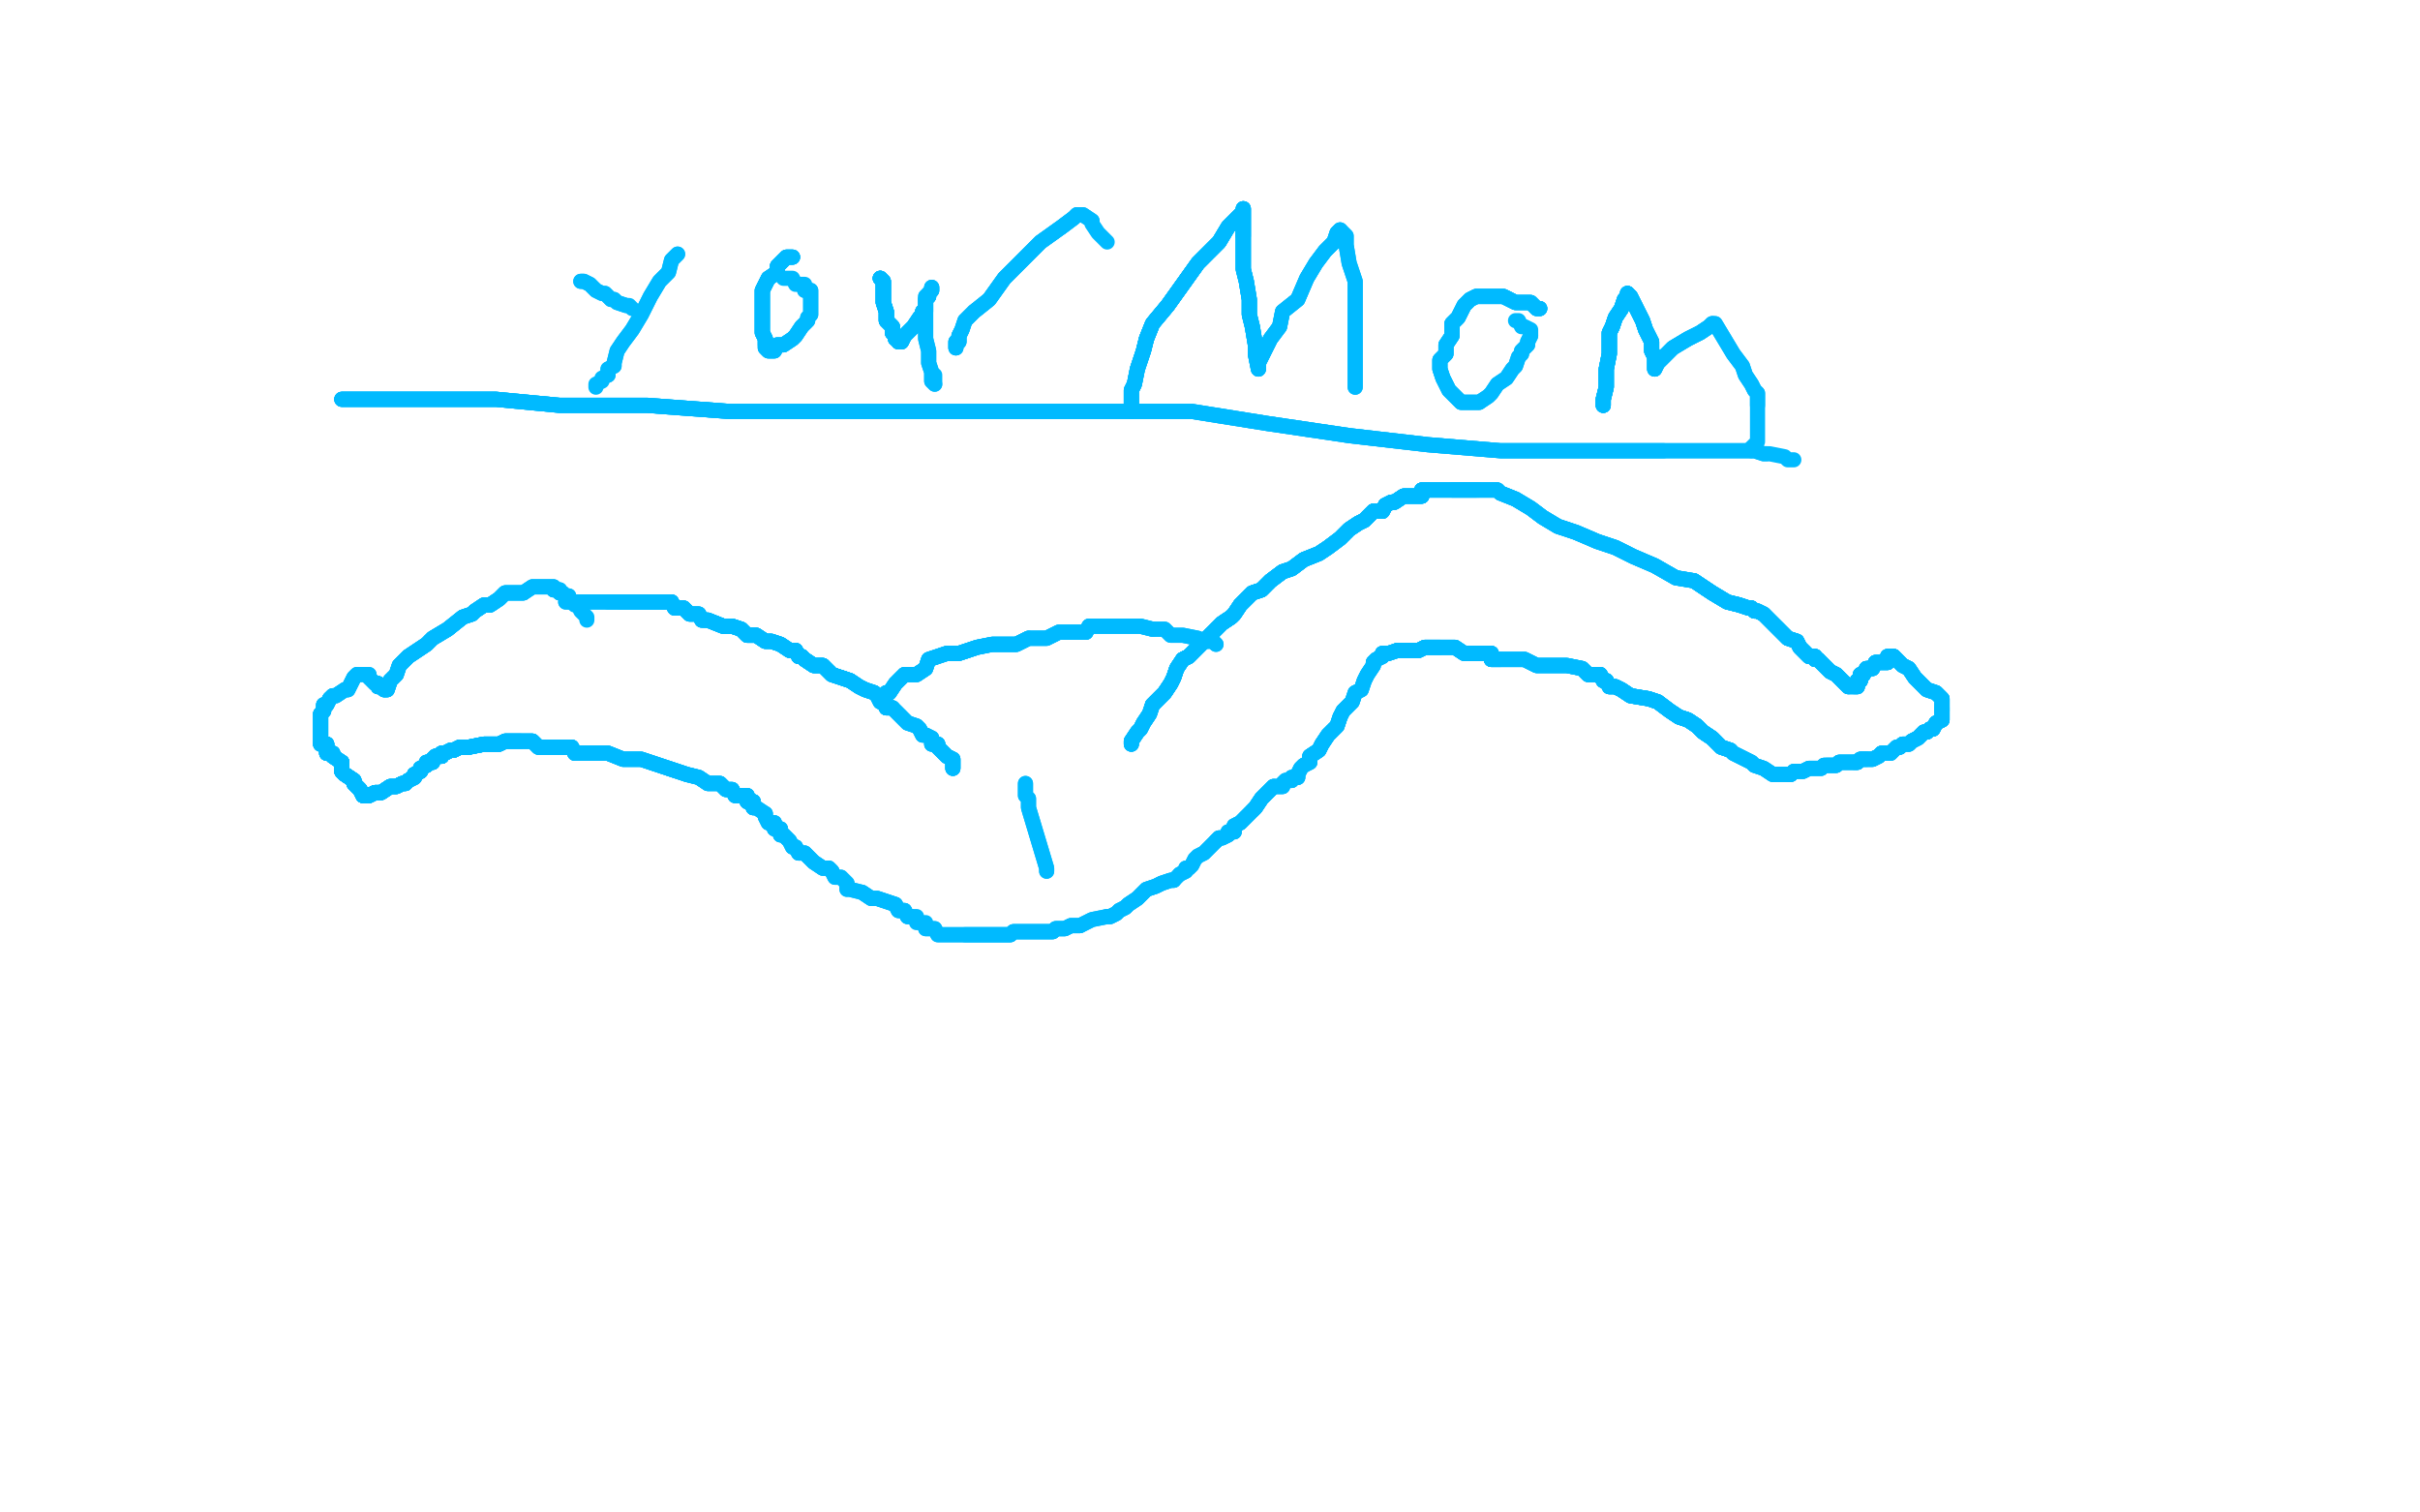<?xml version="1.0" standalone="no"?>
<!DOCTYPE svg PUBLIC "-//W3C//DTD SVG 1.1//EN"
"http://www.w3.org/Graphics/SVG/1.1/DTD/svg11.dtd">

<svg width="800" height="500" version="1.1" xmlns="http://www.w3.org/2000/svg" xmlns:xlink="http://www.w3.org/1999/xlink" style="stroke-antialiasing: false"><desc>This SVG has been created on https://colorillo.com/</desc><rect x='0' y='0' width='800' height='500' style='fill: rgb(255,255,255); stroke-width:0' /><polyline points="315,254 315,252 315,251 313,250 312,249 311,248 310,247 310,246" style="fill: none; stroke: #00baff; stroke-width: 5; stroke-linejoin: round; stroke-linecap: round; stroke-antialiasing: false; stroke-antialias: 0; opacity: 1.0"/>
<polyline points="315,254 315,252 315,251 313,250 312,249 311,248 310,247 310,246 308,246 308,244 306,243 305,243 304,241 303,240 300,239 299,238 298,237 296,235 295,234 293,234" style="fill: none; stroke: #00baff; stroke-width: 5; stroke-linejoin: round; stroke-linecap: round; stroke-antialiasing: false; stroke-antialias: 0; opacity: 1.0"/>
<polyline points="315,254 315,252 315,251 313,250 312,249 311,248 310,247 310,246 308,246 308,244 306,243 305,243 304,241 303,240 300,239 299,238 298,237 296,235 295,234 293,234 292,232 291,232 290,230 289,229 286,228 284,227 281,225 278,224 275,223 273,221 272,220 269,220 266,218" style="fill: none; stroke: #00baff; stroke-width: 5; stroke-linejoin: round; stroke-linecap: round; stroke-antialiasing: false; stroke-antialias: 0; opacity: 1.0"/>
<polyline points="315,254 315,252 315,251 313,250 312,249 311,248 310,247 310,246 308,246 308,244 306,243 305,243 304,241 303,240 300,239 299,238 298,237 296,235 295,234 293,234 292,232 291,232 290,230 289,229 286,228 284,227 281,225 278,224 275,223 273,221 272,220 269,220 266,218 265,217 264,217 263,215 261,215 258,213 255,212 253,212 250,210 247,210 245,208 242,207 239,207 234,205 233,205" style="fill: none; stroke: #00baff; stroke-width: 5; stroke-linejoin: round; stroke-linecap: round; stroke-antialiasing: false; stroke-antialias: 0; opacity: 1.0"/>
<polyline points="295,234 293,234 292,232 291,232 290,230 289,229 286,228 284,227 281,225 278,224 275,223 273,221 272,220 269,220 266,218 265,217 264,217 263,215 261,215 258,213 255,212 253,212 250,210 247,210 245,208 242,207 239,207 234,205 233,205 232,205 231,203 230,203 229,203 228,203 226,201 225,201 223,201 222,199 221,199 207,199 205,199" style="fill: none; stroke: #00baff; stroke-width: 5; stroke-linejoin: round; stroke-linecap: round; stroke-antialiasing: false; stroke-antialias: 0; opacity: 1.0"/>
<polyline points="281,225 278,224 275,223 273,221 272,220 269,220 266,218 265,217 264,217 263,215 261,215 258,213 255,212 253,212 250,210 247,210 245,208 242,207 239,207 234,205 233,205 232,205 231,203 230,203 229,203 228,203 226,201 225,201 223,201 222,199 221,199 207,199 205,199 204,199 202,199 201,199 200,199 199,199 198,199 197,199 196,199 193,199 192,199 190,199 188,199 187,199" style="fill: none; stroke: #00baff; stroke-width: 5; stroke-linejoin: round; stroke-linecap: round; stroke-antialiasing: false; stroke-antialias: 0; opacity: 1.0"/>
<polyline points="295,234 293,234 292,232 291,232 290,230 289,229 286,228 284,227 281,225 278,224 275,223 273,221 272,220 269,220 266,218 265,217 264,217 263,215 261,215 258,213 255,212 253,212 250,210 247,210 245,208 242,207 239,207 234,205 233,205 232,205 231,203 230,203 229,203 228,203 226,201 225,201 223,201 222,199 221,199 207,199 205,199 204,199 202,199 201,199" style="fill: none; stroke: #00baff; stroke-width: 5; stroke-linejoin: round; stroke-linecap: round; stroke-antialiasing: false; stroke-antialias: 0; opacity: 1.0"/>
<polyline points="281,225 278,224 275,223 273,221 272,220 269,220 266,218 265,217 264,217 263,215 261,215 258,213 255,212 253,212 250,210 247,210 245,208 242,207 239,207 234,205 233,205 232,205 231,203 230,203 229,203 228,203 226,201 225,201 223,201 222,199 221,199 207,199 205,199 204,199 202,199 201,199 200,199 199,199 198,199 197,199 196,199 193,199 192,199 190,199 188,199 187,199" style="fill: none; stroke: #00baff; stroke-width: 5; stroke-linejoin: round; stroke-linecap: round; stroke-antialiasing: false; stroke-antialias: 0; opacity: 1.0"/>
<polyline points="374,246 374,245 376,242 377,241 378,239 380,236 381,233 383,231 385,229 387,226 388,224 389,221 391,218 393,217" style="fill: none; stroke: #00baff; stroke-width: 5; stroke-linejoin: round; stroke-linecap: round; stroke-antialiasing: false; stroke-antialias: 0; opacity: 1.0"/>
<polyline points="374,246 374,245 376,242 377,241 378,239 380,236 381,233 383,231 385,229 387,226 388,224 389,221 391,218 393,217 396,214 399,211 400,210 403,207 404,206 407,204 408,203 410,200 411,199 414,196 417,195 420,192 424,189" style="fill: none; stroke: #00baff; stroke-width: 5; stroke-linejoin: round; stroke-linecap: round; stroke-antialiasing: false; stroke-antialias: 0; opacity: 1.0"/>
<polyline points="374,246 374,245 376,242 377,241 378,239 380,236 381,233 383,231 385,229 387,226 388,224 389,221 391,218 393,217 396,214 399,211 400,210 403,207 404,206 407,204 408,203 410,200 411,199 414,196 417,195 420,192 424,189 427,188 431,185 436,183 439,181 443,178 446,175 449,173 451,172 454,169 457,169 458,167 460,166 461,166" style="fill: none; stroke: #00baff; stroke-width: 5; stroke-linejoin: round; stroke-linecap: round; stroke-antialiasing: false; stroke-antialias: 0; opacity: 1.0"/>
<polyline points="374,246 374,245 376,242 377,241 378,239 380,236 381,233 383,231 385,229 387,226 388,224 389,221 391,218 393,217 396,214 399,211 400,210 403,207 404,206 407,204 408,203 410,200 411,199 414,196 417,195 420,192 424,189 427,188 431,185 436,183 439,181 443,178 446,175 449,173 451,172 454,169 457,169 458,167 460,166 461,166 464,164 465,164 468,164 469,164 470,164 470,162 472,162" style="fill: none; stroke: #00baff; stroke-width: 5; stroke-linejoin: round; stroke-linecap: round; stroke-antialiasing: false; stroke-antialias: 0; opacity: 1.0"/>
<polyline points="381,233 383,231 385,229 387,226 388,224 389,221 391,218 393,217 396,214 399,211 400,210 403,207 404,206 407,204 408,203 410,200 411,199 414,196 417,195 420,192 424,189 427,188 431,185 436,183 439,181 443,178 446,175 449,173 451,172 454,169 457,169 458,167 460,166 461,166 464,164 465,164 468,164 469,164 470,164 470,162 472,162 476,162 480,162 483,162 486,162 487,162 488,162" style="fill: none; stroke: #00baff; stroke-width: 5; stroke-linejoin: round; stroke-linecap: round; stroke-antialiasing: false; stroke-antialias: 0; opacity: 1.0"/>
<polyline points="381,233 383,231 385,229 387,226 388,224 389,221 391,218 393,217 396,214 399,211 400,210 403,207 404,206 407,204 408,203 410,200 411,199 414,196 417,195 420,192 424,189 427,188 431,185 436,183 439,181 443,178 446,175 449,173 451,172 454,169 457,169 458,167 460,166 461,166 464,164 465,164 468,164 469,164 470,164 470,162 472,162 476,162 480,162 483,162 486,162 487,162 488,162 489,162" style="fill: none; stroke: #00baff; stroke-width: 5; stroke-linejoin: round; stroke-linecap: round; stroke-antialiasing: false; stroke-antialias: 0; opacity: 1.0"/>
<polyline points="391,218 393,217 396,214 399,211 400,210 403,207 404,206 407,204 408,203 410,200 411,199 414,196 417,195 420,192 424,189 427,188 431,185 436,183 439,181 443,178 446,175 449,173 451,172 454,169 457,169 458,167 460,166 461,166 464,164 465,164 468,164 469,164 470,164 470,162 472,162 476,162 480,162 483,162 486,162 487,162 488,162 489,162 490,162 491,162 492,162 494,162 495,162" style="fill: none; stroke: #00baff; stroke-width: 5; stroke-linejoin: round; stroke-linecap: round; stroke-antialiasing: false; stroke-antialias: 0; opacity: 1.0"/>
<polyline points="451,172 454,169 457,169 458,167 460,166 461,166 464,164 465,164 468,164 469,164 470,164 470,162 472,162 476,162 480,162 483,162 486,162 487,162 488,162 489,162 490,162 491,162 492,162 494,162 495,162 496,163 501,165 506,168 510,171 515,174 521,176 528,179 534,181 540,184 547,187 554,191 560,192 566,196 571,199" style="fill: none; stroke: #00baff; stroke-width: 5; stroke-linejoin: round; stroke-linecap: round; stroke-antialiasing: false; stroke-antialias: 0; opacity: 1.0"/>
<polyline points="451,172 454,169 457,169 458,167 460,166 461,166 464,164 465,164 468,164 469,164 470,164 470,162 472,162 476,162 480,162 483,162 486,162 487,162 488,162 489,162 490,162 491,162 492,162 494,162 495,162 496,163 501,165 506,168 510,171 515,174 521,176 528,179 534,181 540,184 547,187 554,191 560,192 566,196 571,199 575,200 578,201 579,201 580,202 581,202 583,203" style="fill: none; stroke: #00baff; stroke-width: 5; stroke-linejoin: round; stroke-linecap: round; stroke-antialiasing: false; stroke-antialias: 0; opacity: 1.0"/>
<polyline points="480,162 483,162 486,162 487,162 488,162 489,162 490,162 491,162 492,162 494,162 495,162 496,163 501,165 506,168 510,171 515,174 521,176 528,179 534,181 540,184 547,187 554,191 560,192 566,196 571,199 575,200 578,201 579,201 580,202 581,202 583,203 584,204 586,206 587,207 590,210 591,211 594,212 595,214 597,216 598,217 600,217 600,218 601,218" style="fill: none; stroke: #00baff; stroke-width: 5; stroke-linejoin: round; stroke-linecap: round; stroke-antialiasing: false; stroke-antialias: 0; opacity: 1.0"/>
<polyline points="480,162 483,162 486,162 487,162 488,162 489,162 490,162 491,162 492,162 494,162 495,162 496,163 501,165 506,168 510,171 515,174 521,176 528,179 534,181 540,184 547,187 554,191 560,192 566,196 571,199 575,200 578,201 579,201 580,202 581,202 583,203 584,204 586,206 587,207 590,210 591,211 594,212 595,214 597,216 598,217 600,217 600,218 601,218 602,219 603,220 605,222 607,223 609,225 610,226 611,227" style="fill: none; stroke: #00baff; stroke-width: 5; stroke-linejoin: round; stroke-linecap: round; stroke-antialiasing: false; stroke-antialias: 0; opacity: 1.0"/>
<polyline points="560,192 566,196 571,199 575,200 578,201 579,201 580,202 581,202 583,203 584,204 586,206 587,207 590,210 591,211 594,212 595,214 597,216 598,217 600,217 600,218 601,218 602,219 603,220 605,222 607,223 609,225 610,226 611,227 613,227 614,227 614,225 615,225 615,223 616,223 617,221 619,221 620,219 623,219 624,219" style="fill: none; stroke: #00baff; stroke-width: 5; stroke-linejoin: round; stroke-linecap: round; stroke-antialiasing: false; stroke-antialias: 0; opacity: 1.0"/>
<polyline points="560,192 566,196 571,199 575,200 578,201 579,201 580,202 581,202 583,203 584,204 586,206 587,207 590,210 591,211 594,212 595,214 597,216 598,217 600,217 600,218 601,218 602,219 603,220 605,222 607,223 609,225 610,226 611,227 613,227 614,227 614,225 615,225 615,223 616,223 617,221 619,221 620,219 623,219 624,219 624,217 625,217 626,217 627,218" style="fill: none; stroke: #00baff; stroke-width: 5; stroke-linejoin: round; stroke-linecap: round; stroke-antialiasing: false; stroke-antialias: 0; opacity: 1.0"/>
<polyline points="583,203 584,204 586,206 587,207 590,210 591,211 594,212 595,214 597,216 598,217 600,217 600,218 601,218 602,219 603,220 605,222 607,223 609,225 610,226 611,227 613,227 614,227 614,225 615,225 615,223 616,223 617,221 619,221 620,219 623,219 624,219 624,217 625,217 626,217 627,218 629,220 631,221 633,224 636,227 637,228 640,229 641,230 642,231 642,233 642,234 642,235" style="fill: none; stroke: #00baff; stroke-width: 5; stroke-linejoin: round; stroke-linecap: round; stroke-antialiasing: false; stroke-antialias: 0; opacity: 1.0"/>
<polyline points="613,227 614,227 614,225 615,225 615,223 616,223 617,221 619,221 620,219 623,219 624,219 624,217 625,217 626,217 627,218 629,220 631,221 633,224 636,227 637,228 640,229 641,230 642,231 642,233 642,234 642,235 642,236 642,237 642,238 640,239 639,241 638,241 637,242 636,242 635,243 634,244 632,245 631,246 629,246 628,247" style="fill: none; stroke: #00baff; stroke-width: 5; stroke-linejoin: round; stroke-linecap: round; stroke-antialiasing: false; stroke-antialias: 0; opacity: 1.0"/>
<polyline points="614,225 615,225 615,223 616,223 617,221 619,221 620,219 623,219 624,219 624,217 625,217 626,217 627,218 629,220 631,221 633,224 636,227 637,228 640,229 641,230 642,231 642,233 642,234 642,235 642,236 642,237 642,238 640,239 639,241 638,241 637,242 636,242 635,243 634,244 632,245 631,246 629,246 628,247 627,247 625,249 624,249 622,249 621,250 619,251 617,251 616,251 615,251 614,252 613,252" style="fill: none; stroke: #00baff; stroke-width: 5; stroke-linejoin: round; stroke-linecap: round; stroke-antialiasing: false; stroke-antialias: 0; opacity: 1.0"/>
<polyline points="625,217 626,217 627,218 629,220 631,221 633,224 636,227 637,228 640,229 641,230 642,231 642,233 642,234 642,235 642,236 642,237 642,238 640,239 639,241 638,241 637,242 636,242 635,243 634,244 632,245 631,246 629,246 628,247 627,247 625,249 624,249 622,249 621,250 619,251 617,251 616,251 615,251 614,252 613,252 611,252 609,252 608,252 607,253 606,253 604,253" style="fill: none; stroke: #00baff; stroke-width: 5; stroke-linejoin: round; stroke-linecap: round; stroke-antialiasing: false; stroke-antialias: 0; opacity: 1.0"/>
<polyline points="642,234 642,235 642,236 642,237 642,238 640,239 639,241 638,241 637,242 636,242 635,243 634,244 632,245 631,246 629,246 628,247 627,247 625,249 624,249 622,249 621,250 619,251 617,251 616,251 615,251 614,252 613,252 611,252 609,252 608,252 607,253 606,253 604,253 603,253 602,254 601,254 600,254 599,254 598,254 596,255 594,255 593,255 592,256 591,256" style="fill: none; stroke: #00baff; stroke-width: 5; stroke-linejoin: round; stroke-linecap: round; stroke-antialiasing: false; stroke-antialias: 0; opacity: 1.0"/>
<polyline points="624,249 622,249 621,250 619,251 617,251 616,251 615,251 614,252 613,252 611,252 609,252 608,252 607,253 606,253 604,253 603,253 602,254 601,254 600,254 599,254 598,254 596,255 594,255 593,255 592,256 591,256 589,256 588,256 586,256 583,254 580,253 579,252 575,250 573,249 572,248 569,247 566,244 563,242 561,240 558,238 555,237" style="fill: none; stroke: #00baff; stroke-width: 5; stroke-linejoin: round; stroke-linecap: round; stroke-antialiasing: false; stroke-antialias: 0; opacity: 1.0"/>
<polyline points="592,256 591,256 589,256 588,256 586,256 583,254 580,253 579,252 575,250 573,249 572,248 569,247 566,244 563,242 561,240 558,238 555,237 552,235 548,232 545,231 539,230 536,228 534,227 532,227 531,225 530,225 529,223 528,223 525,223 523,221 518,220 512,220 508,220 504,218 499,218 497,218 496,218 495,218 493,218 493,216" style="fill: none; stroke: #00baff; stroke-width: 5; stroke-linejoin: round; stroke-linecap: round; stroke-antialiasing: false; stroke-antialias: 0; opacity: 1.0"/>
<polyline points="617,251 616,251 615,251 614,252 613,252 611,252 609,252 608,252 607,253 606,253 604,253 603,253 602,254 601,254 600,254 599,254 598,254 596,255 594,255 593,255 592,256 591,256 589,256 588,256 586,256 583,254 580,253 579,252 575,250 573,249 572,248 569,247 566,244 563,242 561,240 558,238 555,237 552,235 548,232 545,231 539,230 536,228 534,227 532,227 531,225 530,225 529,223 528,223" style="fill: none; stroke: #00baff; stroke-width: 5; stroke-linejoin: round; stroke-linecap: round; stroke-antialiasing: false; stroke-antialias: 0; opacity: 1.0"/>
<polyline points="572,248 569,247 566,244 563,242 561,240 558,238 555,237 552,235 548,232 545,231 539,230 536,228 534,227 532,227 531,225 530,225 529,223 528,223 525,223 523,221 518,220 512,220 508,220 504,218 499,218 497,218 496,218 495,218 493,218 493,216 491,216 489,216 486,216 484,216 481,214 479,214 476,214 473,214 472,214 471,214 469,215 467,215 465,215 464,215 462,215" style="fill: none; stroke: #00baff; stroke-width: 5; stroke-linejoin: round; stroke-linecap: round; stroke-antialiasing: false; stroke-antialias: 0; opacity: 1.0"/>
<polyline points="572,248 569,247 566,244 563,242 561,240 558,238 555,237 552,235 548,232 545,231 539,230 536,228 534,227 532,227 531,225 530,225 529,223 528,223 525,223 523,221 518,220 512,220 508,220 504,218 499,218 497,218 496,218 495,218 493,218 493,216 491,216 489,216 486,216 484,216 481,214 479,214 476,214 473,214 472,214 471,214 469,215 467,215 465,215 464,215 462,215 459,216 458,216 457,216" style="fill: none; stroke: #00baff; stroke-width: 5; stroke-linejoin: round; stroke-linecap: round; stroke-antialiasing: false; stroke-antialias: 0; opacity: 1.0"/>
<polyline points="566,244 563,242 561,240 558,238 555,237 552,235 548,232 545,231 539,230 536,228 534,227 532,227 531,225 530,225 529,223 528,223 525,223 523,221 518,220 512,220 508,220 504,218 499,218 497,218 496,218 495,218 493,218 493,216 491,216 489,216 486,216 484,216 481,214 479,214 476,214 473,214 472,214 471,214 469,215 467,215 465,215 464,215 462,215 459,216 458,216 457,216 457,217 455,218 454,219" style="fill: none; stroke: #00baff; stroke-width: 5; stroke-linejoin: round; stroke-linecap: round; stroke-antialiasing: false; stroke-antialias: 0; opacity: 1.0"/>
<polyline points="496,218 495,218 493,218 493,216 491,216 489,216 486,216 484,216 481,214 479,214 476,214 473,214 472,214 471,214 469,215 467,215 465,215 464,215 462,215 459,216 458,216 457,216 457,217 455,218 454,219 454,220 452,223 451,225 450,228 448,229 447,232 444,235 443,237 442,240 439,243 437,246 436,248 433,250" style="fill: none; stroke: #00baff; stroke-width: 5; stroke-linejoin: round; stroke-linecap: round; stroke-antialiasing: false; stroke-antialias: 0; opacity: 1.0"/>
<polyline points="476,214 473,214 472,214 471,214 469,215 467,215 465,215 464,215 462,215 459,216 458,216 457,216 457,217 455,218 454,219 454,220 452,223 451,225 450,228 448,229 447,232 444,235 443,237 442,240 439,243 437,246 436,248 433,250 433,252 431,253 430,254 429,256 429,257 427,257 427,258 425,258 424,259 424,260 421,260 420,261 419,262 418,263 417,264 415,267 414,268" style="fill: none; stroke: #00baff; stroke-width: 5; stroke-linejoin: round; stroke-linecap: round; stroke-antialiasing: false; stroke-antialias: 0; opacity: 1.0"/>
<polyline points="457,217 455,218 454,219 454,220 452,223 451,225 450,228 448,229 447,232 444,235 443,237 442,240 439,243 437,246 436,248 433,250 433,252 431,253 430,254 429,256 429,257 427,257 427,258 425,258 424,259 424,260 421,260 420,261 419,262 418,263 417,264 415,267 414,268 413,269 412,270 411,271 410,272 408,273 408,275 406,275 406,276 404,277 403,277 402,278" style="fill: none; stroke: #00baff; stroke-width: 5; stroke-linejoin: round; stroke-linecap: round; stroke-antialiasing: false; stroke-antialias: 0; opacity: 1.0"/>
<polyline points="443,237 442,240 439,243 437,246 436,248 433,250 433,252 431,253 430,254 429,256 429,257 427,257 427,258 425,258 424,259 424,260 421,260 420,261 419,262 418,263 417,264 415,267 414,268 413,269 412,270 411,271 410,272 408,273 408,275 406,275 406,276 404,277 403,277 402,278 401,279 400,280 399,281 398,282 396,283 395,284 394,286 393,287 392,287 392,288 390,289" style="fill: none; stroke: #00baff; stroke-width: 5; stroke-linejoin: round; stroke-linecap: round; stroke-antialiasing: false; stroke-antialias: 0; opacity: 1.0"/>
<polyline points="421,260 420,261 419,262 418,263 417,264 415,267 414,268 413,269 412,270 411,271 410,272 408,273 408,275 406,275 406,276 404,277 403,277 402,278 401,279 400,280 399,281 398,282 396,283 395,284 394,286 393,287 392,287 392,288 390,289 389,290 388,291 387,291 384,292 382,293 379,294 376,297 373,299 372,300 370,301 369,302 367,303 366,303" style="fill: none; stroke: #00baff; stroke-width: 5; stroke-linejoin: round; stroke-linecap: round; stroke-antialiasing: false; stroke-antialias: 0; opacity: 1.0"/>
<polyline points="388,291 387,291 384,292 382,293 379,294 376,297 373,299 372,300 370,301 369,302 367,303 366,303 361,304 359,305 357,306 354,306 352,307 350,307 349,307 348,308 347,308 345,308 344,308 341,308 338,308 337,308 335,308 334,309 332,309 330,309 329,309 328,309 325,309 322,309 319,309" style="fill: none; stroke: #00baff; stroke-width: 5; stroke-linejoin: round; stroke-linecap: round; stroke-antialiasing: false; stroke-antialias: 0; opacity: 1.0"/>
<polyline points="388,291 387,291 384,292 382,293 379,294 376,297 373,299 372,300 370,301 369,302 367,303 366,303 361,304 359,305 357,306 354,306 352,307 350,307 349,307 348,308 347,308 345,308 344,308 341,308 338,308 337,308 335,308 334,309 332,309 330,309 329,309 328,309 325,309 322,309 319,309 315,309 314,309 313,309 312,309 311,309 310,309 309,307 307,307 306,307" style="fill: none; stroke: #00baff; stroke-width: 5; stroke-linejoin: round; stroke-linecap: round; stroke-antialiasing: false; stroke-antialias: 0; opacity: 1.0"/>
<polyline points="357,306 354,306 352,307 350,307 349,307 348,308 347,308 345,308 344,308 341,308 338,308 337,308 335,308 334,309 332,309 330,309 329,309 328,309 325,309 322,309 319,309 315,309 314,309 313,309 312,309 311,309 310,309 309,307 307,307 306,307 306,305 304,305 303,305 303,303 301,303 300,303 299,301 297,301 296,299 293,298 290,297 288,297 285,295" style="fill: none; stroke: #00baff; stroke-width: 5; stroke-linejoin: round; stroke-linecap: round; stroke-antialiasing: false; stroke-antialias: 0; opacity: 1.0"/>
<polyline points="301,303 300,303 299,301 297,301 296,299 293,298 290,297 288,297 285,295 281,294 280,294 280,292 278,290 276,290 275,288 274,287 272,287 269,285 267,283 266,282 264,282 263,280 262,280 261,278 260,277 259,276 258,276 258,274 256,274 256,272 254,272 253,270 253,269" style="fill: none; stroke: #00baff; stroke-width: 5; stroke-linejoin: round; stroke-linecap: round; stroke-antialiasing: false; stroke-antialias: 0; opacity: 1.0"/>
<polyline points="301,303 300,303 299,301 297,301 296,299 293,298 290,297 288,297 285,295 281,294 280,294 280,292 278,290 276,290 275,288 274,287 272,287 269,285 267,283 266,282 264,282 263,280 262,280 261,278 260,277 259,276 258,276 258,274 256,274 256,272 254,272 253,270 253,269 250,267 249,267 249,265 247,265" style="fill: none; stroke: #00baff; stroke-width: 5; stroke-linejoin: round; stroke-linecap: round; stroke-antialiasing: false; stroke-antialias: 0; opacity: 1.0"/>
<polyline points="275,288 274,287 272,287 269,285 267,283 266,282 264,282 263,280 262,280 261,278 260,277 259,276 258,276 258,274 256,274 256,272 254,272 253,270 253,269 250,267 249,267 249,265 247,265 247,263 245,263 243,263 242,261 241,261 240,261 238,259 237,259 236,259 234,259 231,257 227,256 218,253 212,251 206,251 201,249 197,249 190,249 189,247 188,247" style="fill: none; stroke: #00baff; stroke-width: 5; stroke-linejoin: round; stroke-linecap: round; stroke-antialiasing: false; stroke-antialias: 0; opacity: 1.0"/>
<polyline points="249,267 249,265 247,265 247,263 245,263 243,263 242,261 241,261 240,261 238,259 237,259 236,259 234,259 231,257 227,256 218,253 212,251 206,251 201,249 197,249 190,249 189,247 188,247 187,247 186,247 184,247 182,247 178,247 176,245 175,245 172,245 170,245 167,245 165,246 162,246 160,246 155,247 152,247 150,248 149,248" style="fill: none; stroke: #00baff; stroke-width: 5; stroke-linejoin: round; stroke-linecap: round; stroke-antialiasing: false; stroke-antialias: 0; opacity: 1.0"/>
<polyline points="249,267 249,265 247,265 247,263 245,263 243,263 242,261 241,261 240,261 238,259 237,259 236,259 234,259 231,257 227,256 218,253 212,251 206,251 201,249 197,249 190,249 189,247 188,247 187,247 186,247 184,247 182,247 178,247 176,245 175,245 172,245 170,245 167,245 165,246 162,246 160,246 155,247 152,247 150,248 149,248 147,249 146,249 146,250 144,250 143,251" style="fill: none; stroke: #00baff; stroke-width: 5; stroke-linejoin: round; stroke-linecap: round; stroke-antialiasing: false; stroke-antialias: 0; opacity: 1.0"/>
<polyline points="249,267 249,265 247,265 247,263 245,263 243,263 242,261 241,261 240,261 238,259 237,259 236,259 234,259 231,257 227,256 218,253 212,251 206,251 201,249 197,249 190,249 189,247 188,247 187,247 186,247 184,247 182,247 178,247 176,245 175,245 172,245 170,245 167,245 165,246 162,246 160,246 155,247 152,247 150,248 149,248 147,249 146,249 146,250 144,250 143,251 143,252 141,252 141,253 139,254 139,255" style="fill: none; stroke: #00baff; stroke-width: 5; stroke-linejoin: round; stroke-linecap: round; stroke-antialiasing: false; stroke-antialias: 0; opacity: 1.0"/>
<polyline points="188,247 187,247 186,247 184,247 182,247 178,247 176,245 175,245 172,245 170,245 167,245 165,246 162,246 160,246 155,247 152,247 150,248 149,248 147,249 146,249 146,250 144,250 143,251 143,252 141,252 141,253 139,254 139,255 137,256 137,257 135,258 134,259 133,259 131,260 129,260 126,262 125,262 124,262 122,263" style="fill: none; stroke: #00baff; stroke-width: 5; stroke-linejoin: round; stroke-linecap: round; stroke-antialiasing: false; stroke-antialias: 0; opacity: 1.0"/>
<polyline points="188,247 187,247 186,247 184,247 182,247 178,247 176,245 175,245 172,245 170,245 167,245 165,246 162,246 160,246 155,247 152,247 150,248 149,248 147,249 146,249 146,250 144,250 143,251 143,252 141,252 141,253 139,254 139,255 137,256 137,257 135,258 134,259 133,259 131,260 129,260 126,262 125,262 124,262 122,263 121,263 120,263 119,261 118,260 117,259 117,258 114,256 113,255 113,252" style="fill: none; stroke: #00baff; stroke-width: 5; stroke-linejoin: round; stroke-linecap: round; stroke-antialiasing: false; stroke-antialias: 0; opacity: 1.0"/>
<polyline points="172,245 170,245 167,245 165,246 162,246 160,246 155,247 152,247 150,248 149,248 147,249 146,249 146,250 144,250 143,251 143,252 141,252 141,253 139,254 139,255 137,256 137,257 135,258 134,259 133,259 131,260 129,260 126,262 125,262 124,262 122,263 121,263 120,263 119,261 118,260 117,259 117,258 114,256 113,255 113,252 110,250 110,249 108,249 108,247 108,246 106,246" style="fill: none; stroke: #00baff; stroke-width: 5; stroke-linejoin: round; stroke-linecap: round; stroke-antialiasing: false; stroke-antialias: 0; opacity: 1.0"/>
<polyline points="147,249 146,249 146,250 144,250 143,251 143,252 141,252 141,253 139,254 139,255 137,256 137,257 135,258 134,259 133,259 131,260 129,260 126,262 125,262 124,262 122,263 121,263 120,263 119,261 118,260 117,259 117,258 114,256 113,255 113,252 110,250 110,249 108,249 108,247 108,246 106,246 106,244 106,243 106,241 106,240 106,239 106,237 106,236 107,235 107,234 107,233 108,233 109,231" style="fill: none; stroke: #00baff; stroke-width: 5; stroke-linejoin: round; stroke-linecap: round; stroke-antialiasing: false; stroke-antialias: 0; opacity: 1.0"/>
<polyline points="147,249 146,249 146,250 144,250 143,251 143,252 141,252 141,253 139,254 139,255 137,256 137,257 135,258 134,259 133,259 131,260 129,260 126,262 125,262 124,262 122,263 121,263 120,263 119,261 118,260 117,259 117,258 114,256 113,255 113,252 110,250 110,249 108,249 108,247 108,246 106,246 106,244 106,243 106,241 106,240 106,239 106,237 106,236 107,235 107,234" style="fill: none; stroke: #00baff; stroke-width: 5; stroke-linejoin: round; stroke-linecap: round; stroke-antialiasing: false; stroke-antialias: 0; opacity: 1.0"/>
<polyline points="137,256 137,257 135,258 134,259 133,259 131,260 129,260 126,262 125,262 124,262 122,263 121,263 120,263 119,261 118,260 117,259 117,258 114,256 113,255 113,252 110,250 110,249 108,249 108,247 108,246 106,246 106,244 106,243 106,241 106,240 106,239 106,237 106,236 107,235 107,234 107,233 108,233 109,231 110,230 111,230 114,228 115,228 116,226 117,224 118,223" style="fill: none; stroke: #00baff; stroke-width: 5; stroke-linejoin: round; stroke-linecap: round; stroke-antialiasing: false; stroke-antialias: 0; opacity: 1.0"/>
<polyline points="125,262 124,262 122,263 121,263 120,263 119,261 118,260 117,259 117,258 114,256 113,255 113,252 110,250 110,249 108,249 108,247 108,246 106,246 106,244 106,243 106,241 106,240 106,239 106,237 106,236 107,235 107,234 107,233 108,233 109,231 110,230 111,230 114,228 115,228 116,226 117,224 118,223 119,223 120,223 121,223 122,223 122,224 123,225 124,226 125,226 125,227" style="fill: none; stroke: #00baff; stroke-width: 5; stroke-linejoin: round; stroke-linecap: round; stroke-antialiasing: false; stroke-antialias: 0; opacity: 1.0"/>
<polyline points="125,262 124,262 122,263 121,263 120,263 119,261 118,260 117,259 117,258 114,256 113,255 113,252 110,250 110,249 108,249 108,247 108,246 106,246 106,244 106,243 106,241 106,240 106,239 106,237 106,236 107,235 107,234 107,233 108,233 109,231 110,230 111,230 114,228 115,228 116,226 117,224 118,223 119,223 120,223 121,223 122,223 122,224 123,225 124,226 125,226 125,227 126,227 127,227 127,228" style="fill: none; stroke: #00baff; stroke-width: 5; stroke-linejoin: round; stroke-linecap: round; stroke-antialiasing: false; stroke-antialias: 0; opacity: 1.0"/>
<polyline points="125,226 125,227 126,227 127,227 127,228 128,228 129,225 130,224 131,223 132,220 134,218 135,217 141,213 143,211 148,208 153,204 156,203 157,202 160,200 161,200 162,200 165,198 167,196 169,196 170,196 171,196 172,196 173,196" style="fill: none; stroke: #00baff; stroke-width: 5; stroke-linejoin: round; stroke-linecap: round; stroke-antialiasing: false; stroke-antialias: 0; opacity: 1.0"/>
<polyline points="125,226 125,227 126,227 127,227 127,228 128,228 129,225 130,224 131,223 132,220 134,218 135,217 141,213 143,211 148,208 153,204 156,203 157,202 160,200 161,200 162,200 165,198 167,196 169,196 170,196 171,196 172,196 173,196 176,194 178,194 179,194 180,194 183,194 183,195 184,195 185,195 185,196" style="fill: none; stroke: #00baff; stroke-width: 5; stroke-linejoin: round; stroke-linecap: round; stroke-antialiasing: false; stroke-antialias: 0; opacity: 1.0"/>
<polyline points="125,226 125,227 126,227 127,227 127,228 128,228 129,225 130,224 131,223 132,220 134,218 135,217 141,213 143,211 148,208 153,204 156,203 157,202 160,200 161,200 162,200 165,198 167,196 169,196 170,196 171,196 172,196 173,196 176,194 178,194 179,194 180,194 183,194 183,195 184,195 185,195 185,196 186,196 187,197 188,197 188,198" style="fill: none; stroke: #00baff; stroke-width: 5; stroke-linejoin: round; stroke-linecap: round; stroke-antialiasing: false; stroke-antialias: 0; opacity: 1.0"/>
<polyline points="125,226 125,227 126,227 127,227 127,228 128,228 129,225 130,224 131,223 132,220 134,218 135,217 141,213 143,211 148,208 153,204 156,203 157,202 160,200 161,200 162,200 165,198 167,196 169,196 170,196 171,196 172,196 173,196 176,194 178,194 179,194 180,194 183,194 183,195 184,195 185,195 185,196 186,196 187,197 188,197 188,198 189,199 190,200 191,200 192,202 193,203 194,204 194,205" style="fill: none; stroke: #00baff; stroke-width: 5; stroke-linejoin: round; stroke-linecap: round; stroke-antialiasing: false; stroke-antialias: 0; opacity: 1.0"/>
<polyline points="339,259 339,260 339,261 339,262 339,263 340,264 340,267 346,287 346,288" style="fill: none; stroke: #00baff; stroke-width: 5; stroke-linejoin: round; stroke-linecap: round; stroke-antialiasing: false; stroke-antialias: 0; opacity: 1.0"/>
<polyline points="339,259 339,260 339,261 339,262 339,263 340,264 340,267 346,287 346,288" style="fill: none; stroke: #00baff; stroke-width: 5; stroke-linejoin: round; stroke-linecap: round; stroke-antialiasing: false; stroke-antialias: 0; opacity: 1.0"/>
<polyline points="293,229 294,229 296,226 299,223 303,223 306,221 307,218 310,217 313,216 317,216 323,214 328,213 336,213 340,211" style="fill: none; stroke: #00baff; stroke-width: 5; stroke-linejoin: round; stroke-linecap: round; stroke-antialiasing: false; stroke-antialias: 0; opacity: 1.0"/>
<polyline points="293,229 294,229 296,226 299,223 303,223 306,221 307,218 310,217 313,216 317,216 323,214 328,213 336,213 340,211 346,211 350,209 355,209 359,209 360,207 363,207 365,207 368,207 370,207 374,207 377,207 381,208" style="fill: none; stroke: #00baff; stroke-width: 5; stroke-linejoin: round; stroke-linecap: round; stroke-antialiasing: false; stroke-antialias: 0; opacity: 1.0"/>
<polyline points="293,229 294,229 296,226 299,223 303,223 306,221 307,218 310,217 313,216 317,216 323,214 328,213 336,213 340,211 346,211 350,209 355,209 359,209 360,207 363,207 365,207 368,207 370,207 374,207 377,207 381,208 384,208 385,208 386,209 387,210 391,210 396,211 398,212 401,212 402,213" style="fill: none; stroke: #00baff; stroke-width: 5; stroke-linejoin: round; stroke-linecap: round; stroke-antialiasing: false; stroke-antialias: 0; opacity: 1.0"/>
<polyline points="293,229 294,229 296,226 299,223 303,223 306,221 307,218 310,217 313,216 317,216 323,214 328,213 336,213 340,211 346,211 350,209 355,209 359,209 360,207 363,207 365,207 368,207 370,207 374,207 377,207 381,208 384,208 385,208 386,209 387,210 391,210 396,211 398,212 401,212 402,213" style="fill: none; stroke: #00baff; stroke-width: 5; stroke-linejoin: round; stroke-linecap: round; stroke-antialiasing: false; stroke-antialias: 0; opacity: 1.0"/>
<polyline points="192,93 193,93 195,94 196,95 197,96 199,97 200,97 201,98 202,99 203,99 204,100 207,101" style="fill: none; stroke: #00baff; stroke-width: 5; stroke-linejoin: round; stroke-linecap: round; stroke-antialiasing: false; stroke-antialias: 0; opacity: 1.0"/>
<polyline points="192,93 193,93 195,94 196,95 197,96 199,97 200,97 201,98 202,99 203,99 204,100 207,101 208,101 209,102" style="fill: none; stroke: #00baff; stroke-width: 5; stroke-linejoin: round; stroke-linecap: round; stroke-antialiasing: false; stroke-antialias: 0; opacity: 1.0"/>
<polyline points="224,84 222,86 221,90 218,93 215,98 212,104 209,109 206,113 204,116 203,120 203,121 201,122 201,124" style="fill: none; stroke: #00baff; stroke-width: 5; stroke-linejoin: round; stroke-linecap: round; stroke-antialiasing: false; stroke-antialias: 0; opacity: 1.0"/>
<polyline points="224,84 222,86 221,90 218,93 215,98 212,104 209,109 206,113 204,116 203,120 203,121 201,122 201,124 199,125 199,126 197,127 197,128" style="fill: none; stroke: #00baff; stroke-width: 5; stroke-linejoin: round; stroke-linecap: round; stroke-antialiasing: false; stroke-antialias: 0; opacity: 1.0"/>
<polyline points="262,85 260,85 259,86 258,87 257,88 257,90 254,92 252,96 252,99 252,103 252,107 252,110 253,112 253,114" style="fill: none; stroke: #00baff; stroke-width: 5; stroke-linejoin: round; stroke-linecap: round; stroke-antialiasing: false; stroke-antialias: 0; opacity: 1.0"/>
<polyline points="262,85 260,85 259,86 258,87 257,88 257,90 254,92 252,96 252,99 252,103 252,107 252,110 253,112 253,114 253,115 254,116 255,116 256,116 257,114 259,114 262,112 263,111 265,108" style="fill: none; stroke: #00baff; stroke-width: 5; stroke-linejoin: round; stroke-linecap: round; stroke-antialiasing: false; stroke-antialias: 0; opacity: 1.0"/>
<polyline points="262,85 260,85 259,86 258,87 257,88 257,90 254,92 252,96 252,99 252,103 252,107 252,110 253,112 253,114 253,115 254,116 255,116 256,116 257,114 259,114 262,112 263,111 265,108 266,107 267,106 267,105 268,104 268,103 268,102 268,101 268,98 268,97 268,96 266,96" style="fill: none; stroke: #00baff; stroke-width: 5; stroke-linejoin: round; stroke-linecap: round; stroke-antialiasing: false; stroke-antialias: 0; opacity: 1.0"/>
<polyline points="262,85 260,85 259,86 258,87 257,88 257,90 254,92 252,96 252,99 252,103 252,107 252,110 253,112 253,114 253,115 254,116 255,116 256,116 257,114 259,114 262,112 263,111 265,108 266,107 267,106 267,105 268,104 268,103 268,102 268,101 268,98 268,97 268,96 266,96 266,94 264,94 263,94 262,92 261,92 260,92 259,92" style="fill: none; stroke: #00baff; stroke-width: 5; stroke-linejoin: round; stroke-linecap: round; stroke-antialiasing: false; stroke-antialias: 0; opacity: 1.0"/>
<polyline points="291,92 292,93 292,94 292,95 292,97 292,100 293,103 293,104 293,106 294,107 295,108" style="fill: none; stroke: #00baff; stroke-width: 5; stroke-linejoin: round; stroke-linecap: round; stroke-antialiasing: false; stroke-antialias: 0; opacity: 1.0"/>
<polyline points="291,92 292,93 292,94 292,95 292,97 292,100 293,103 293,104 293,106 294,107 295,108 295,110 296,111 296,112 297,112 297,113 298,113" style="fill: none; stroke: #00baff; stroke-width: 5; stroke-linejoin: round; stroke-linecap: round; stroke-antialiasing: false; stroke-antialias: 0; opacity: 1.0"/>
<polyline points="291,92 292,93 292,94 292,95 292,97 292,100 293,103 293,104 293,106 294,107 295,108 295,110 296,111 296,112 297,112 297,113 298,113 299,111 301,109 302,108 304,105 305,104 305,103 306,103 306,101 306,100 306,99 307,98" style="fill: none; stroke: #00baff; stroke-width: 5; stroke-linejoin: round; stroke-linecap: round; stroke-antialiasing: false; stroke-antialias: 0; opacity: 1.0"/>
<polyline points="291,92 292,93 292,94 292,95 292,97 292,100 293,103 293,104 293,106 294,107 295,108 295,110 296,111 296,112 297,112 297,113 298,113 299,111 301,109 302,108 304,105 305,104 305,103 306,103 306,101 306,100 306,99 307,98 307,97 308,96 308,95 308,96" style="fill: none; stroke: #00baff; stroke-width: 5; stroke-linejoin: round; stroke-linecap: round; stroke-antialiasing: false; stroke-antialias: 0; opacity: 1.0"/>
<polyline points="291,92 292,93 292,94 292,95 292,97 292,100 293,103 293,104 293,106 294,107 295,108 295,110 296,111 296,112 297,112 297,113 298,113 299,111 301,109 302,108 304,105 305,104 305,103 306,103 306,101 306,100 306,99 307,98 307,97 308,96 308,95 308,96 306,98 306,99 306,103 306,107 306,112 307,116 307,120 308,123 308,126 309,127" style="fill: none; stroke: #00baff; stroke-width: 5; stroke-linejoin: round; stroke-linecap: round; stroke-antialiasing: false; stroke-antialias: 0; opacity: 1.0"/>
<polyline points="291,92 292,93 292,94 292,95 292,97 292,100 293,103 293,104 293,106 294,107 295,108 295,110 296,111 296,112 297,112 297,113 298,113 299,111 301,109 302,108 304,105 305,104 305,103 306,103 306,101 306,100 306,99 307,98 307,97 308,96 308,95 308,96 306,98 306,99 306,103 306,107 306,112 307,116 307,120 308,123 308,126 309,127 309,125 309,124" style="fill: none; stroke: #00baff; stroke-width: 5; stroke-linejoin: round; stroke-linecap: round; stroke-antialiasing: false; stroke-antialias: 0; opacity: 1.0"/>
<polyline points="316,115 316,113 317,113 317,111 318,109 319,106 322,103 327,99 332,92 339,85 344,80 351,75 355,72 356,71" style="fill: none; stroke: #00baff; stroke-width: 5; stroke-linejoin: round; stroke-linecap: round; stroke-antialiasing: false; stroke-antialias: 0; opacity: 1.0"/>
<polyline points="316,115 316,113 317,113 317,111 318,109 319,106 322,103 327,99 332,92 339,85 344,80 351,75 355,72 356,71 357,71 358,71 361,73" style="fill: none; stroke: #00baff; stroke-width: 5; stroke-linejoin: round; stroke-linecap: round; stroke-antialiasing: false; stroke-antialias: 0; opacity: 1.0"/>
<polyline points="316,115 316,113 317,113 317,111 318,109 319,106 322,103 327,99 332,92 339,85 344,80 351,75 355,72 356,71 357,71 358,71 361,73 361,74 363,77 366,80" style="fill: none; stroke: #00baff; stroke-width: 5; stroke-linejoin: round; stroke-linecap: round; stroke-antialiasing: false; stroke-antialias: 0; opacity: 1.0"/>
<polyline points="374,136 374,134 374,132 374,129 375,127 376,122 378,116 379,112 381,107 386,101 391,94 396,87 403,80" style="fill: none; stroke: #00baff; stroke-width: 5; stroke-linejoin: round; stroke-linecap: round; stroke-antialiasing: false; stroke-antialias: 0; opacity: 1.0"/>
<polyline points="374,136 374,134 374,132 374,129 375,127 376,122 378,116 379,112 381,107 386,101 391,94 396,87 403,80 406,75 409,72 410,71 411,71 411,69 411,70 411,73 411,78" style="fill: none; stroke: #00baff; stroke-width: 5; stroke-linejoin: round; stroke-linecap: round; stroke-antialiasing: false; stroke-antialias: 0; opacity: 1.0"/>
<polyline points="374,136 374,134 374,132 374,129 375,127 376,122 378,116 379,112 381,107 386,101 391,94 396,87 403,80 406,75 409,72 410,71 411,71 411,69 411,70 411,73 411,78 411,80 411,85 411,89 412,93 413,99 413,104 414,108 415,114 415,117 416,122" style="fill: none; stroke: #00baff; stroke-width: 5; stroke-linejoin: round; stroke-linecap: round; stroke-antialiasing: false; stroke-antialias: 0; opacity: 1.0"/>
<polyline points="374,136 374,134 374,132 374,129 375,127 376,122 378,116 379,112 381,107 386,101 391,94 396,87 403,80 406,75 409,72 410,71 411,71 411,69 411,70 411,73 411,78 411,80 411,85 411,89 412,93 413,99 413,104 414,108 415,114 415,117 416,122 416,120 418,116 420,112 423,108 424,103 429,99 432,92 435,87 438,83 441,80 442,77 443,76" style="fill: none; stroke: #00baff; stroke-width: 5; stroke-linejoin: round; stroke-linecap: round; stroke-antialiasing: false; stroke-antialias: 0; opacity: 1.0"/>
<polyline points="378,116 379,112 381,107 386,101 391,94 396,87 403,80 406,75 409,72 410,71 411,71 411,69 411,70 411,73 411,78 411,80 411,85 411,89 412,93 413,99 413,104 414,108 415,114 415,117 416,122 416,120 418,116 420,112 423,108 424,103 429,99 432,92 435,87 438,83 441,80 442,77 443,76 445,78 445,81 446,87 448,93 448,104 448,112 448,120 448,123 448,127 448,128" style="fill: none; stroke: #00baff; stroke-width: 5; stroke-linejoin: round; stroke-linecap: round; stroke-antialiasing: false; stroke-antialias: 0; opacity: 1.0"/>
<polyline points="378,116 379,112 381,107 386,101 391,94 396,87 403,80 406,75 409,72 410,71 411,71 411,69 411,70 411,73 411,78 411,80 411,85 411,89 412,93 413,99 413,104 414,108 415,114 415,117 416,122 416,120 418,116 420,112 423,108 424,103 429,99 432,92 435,87 438,83 441,80 442,77 443,76 445,78 445,81 446,87 448,93 448,104 448,112 448,120 448,123 448,127 448,128" style="fill: none; stroke: #00baff; stroke-width: 5; stroke-linejoin: round; stroke-linecap: round; stroke-antialiasing: false; stroke-antialias: 0; opacity: 1.0"/>
<polyline points="509,102 508,102 506,100 501,100 497,98 493,98 490,98 488,98 486,99 485,100 484,101 483,103 482,105 480,107" style="fill: none; stroke: #00baff; stroke-width: 5; stroke-linejoin: round; stroke-linecap: round; stroke-antialiasing: false; stroke-antialias: 0; opacity: 1.0"/>
<polyline points="509,102 508,102 506,100 501,100 497,98 493,98 490,98 488,98 486,99 485,100 484,101 483,103 482,105 480,107 480,111 478,114 478,117 476,119 476,122 477,125 478,127 479,129 481,131 482,132 483,133 486,133 489,133" style="fill: none; stroke: #00baff; stroke-width: 5; stroke-linejoin: round; stroke-linecap: round; stroke-antialiasing: false; stroke-antialias: 0; opacity: 1.0"/>
<polyline points="509,102 508,102 506,100 501,100 497,98 493,98 490,98 488,98 486,99 485,100 484,101 483,103 482,105 480,107 480,111 478,114 478,117 476,119 476,122 477,125 478,127 479,129 481,131 482,132 483,133 486,133 489,133 492,131 493,130 495,127 498,125 500,122 501,121 502,118 503,117 503,116 504,115 505,114 505,113 506,111" style="fill: none; stroke: #00baff; stroke-width: 5; stroke-linejoin: round; stroke-linecap: round; stroke-antialiasing: false; stroke-antialias: 0; opacity: 1.0"/>
<polyline points="509,102 508,102 506,100 501,100 497,98 493,98 490,98 488,98 486,99 485,100 484,101 483,103 482,105 480,107 480,111 478,114 478,117 476,119 476,122 477,125 478,127 479,129 481,131 482,132 483,133 486,133 489,133 492,131 493,130 495,127 498,125 500,122 501,121 502,118 503,117 503,116 504,115 505,114 505,113 506,111 506,110 506,109 504,108 503,108 502,106 501,106" style="fill: none; stroke: #00baff; stroke-width: 5; stroke-linejoin: round; stroke-linecap: round; stroke-antialiasing: false; stroke-antialias: 0; opacity: 1.0"/>
<polyline points="530,134 530,132 531,128 531,126 531,122 532,117 532,115 532,110 533,108 534,105 536,102 537,99 538,98 538,97" style="fill: none; stroke: #00baff; stroke-width: 5; stroke-linejoin: round; stroke-linecap: round; stroke-antialiasing: false; stroke-antialias: 0; opacity: 1.0"/>
<polyline points="530,134 530,132 531,128 531,126 531,122 532,117 532,115 532,110 533,108 534,105 536,102 537,99 538,98 538,97 539,98 541,102 543,106 544,109 546,113 546,116 547,118 547,120 547,122" style="fill: none; stroke: #00baff; stroke-width: 5; stroke-linejoin: round; stroke-linecap: round; stroke-antialiasing: false; stroke-antialias: 0; opacity: 1.0"/>
<polyline points="530,134 530,132 531,128 531,126 531,122 532,117 532,115 532,110 533,108 534,105 536,102 537,99 538,98 538,97 539,98 541,102 543,106 544,109 546,113 546,116 547,118 547,120 547,122 548,120 550,118 553,115 558,112 562,110 565,108 566,107" style="fill: none; stroke: #00baff; stroke-width: 5; stroke-linejoin: round; stroke-linecap: round; stroke-antialiasing: false; stroke-antialias: 0; opacity: 1.0"/>
<polyline points="530,134 530,132 531,128 531,126 531,122 532,117 532,115 532,110 533,108 534,105 536,102 537,99 538,98 538,97 539,98 541,102 543,106 544,109 546,113 546,116 547,118 547,120 547,122 548,120 550,118 553,115 558,112 562,110 565,108 566,107 567,107 570,112 573,117 576,121 577,124 579,127 580,129 581,130 581,132 581,133 581,134" style="fill: none; stroke: #00baff; stroke-width: 5; stroke-linejoin: round; stroke-linecap: round; stroke-antialiasing: false; stroke-antialias: 0; opacity: 1.0"/>
<polyline points="530,134 530,132 531,128 531,126 531,122 532,117 532,115 532,110 533,108 534,105 536,102 537,99 538,98 538,97 539,98 541,102 543,106 544,109 546,113 546,116 547,118 547,120 547,122 548,120 550,118 553,115 558,112 562,110 565,108 566,107 567,107 570,112 573,117 576,121 577,124 579,127 580,129 581,130 581,132 581,133 581,134 581,135 581,136 581,137 581,140 581,142 581,146 579,148 579,149" style="fill: none; stroke: #00baff; stroke-width: 5; stroke-linejoin: round; stroke-linecap: round; stroke-antialiasing: false; stroke-antialias: 0; opacity: 1.0"/>
<polyline points="113,132 114,132 117,132 129,132 145,132 164,132 185,134 214,134 241,136" style="fill: none; stroke: #00baff; stroke-width: 5; stroke-linejoin: round; stroke-linecap: round; stroke-antialiasing: false; stroke-antialias: 0; opacity: 1.0"/>
<polyline points="113,132 114,132 117,132 129,132 145,132 164,132 185,134 214,134 241,136 267,136 296,136 323,136 347,136 373,136 394,136 419,140 446,144 472,147 496,149 517,149 536,149 550,149" style="fill: none; stroke: #00baff; stroke-width: 5; stroke-linejoin: round; stroke-linecap: round; stroke-antialiasing: false; stroke-antialias: 0; opacity: 1.0"/>
<polyline points="113,132 114,132 117,132 129,132 145,132 164,132 185,134 214,134 241,136 267,136 296,136 323,136 347,136 373,136 394,136 419,140 446,144 472,147 496,149 517,149 536,149 550,149 556,149 560,149 561,149 562,149 565,149 569,149 573,149 577,149 580,149 583,150 584,150" style="fill: none; stroke: #00baff; stroke-width: 5; stroke-linejoin: round; stroke-linecap: round; stroke-antialiasing: false; stroke-antialias: 0; opacity: 1.0"/>
<polyline points="113,132 114,132 117,132 129,132 145,132 164,132 185,134 214,134 241,136 267,136 296,136 323,136 347,136 373,136 394,136 419,140 446,144 472,147 496,149 517,149 536,149 550,149 556,149 560,149 561,149 562,149 565,149 569,149 573,149 577,149 580,149 583,150 584,150 585,150 590,151 591,152 593,152" style="fill: none; stroke: #00baff; stroke-width: 5; stroke-linejoin: round; stroke-linecap: round; stroke-antialiasing: false; stroke-antialias: 0; opacity: 1.0"/>
</svg>
